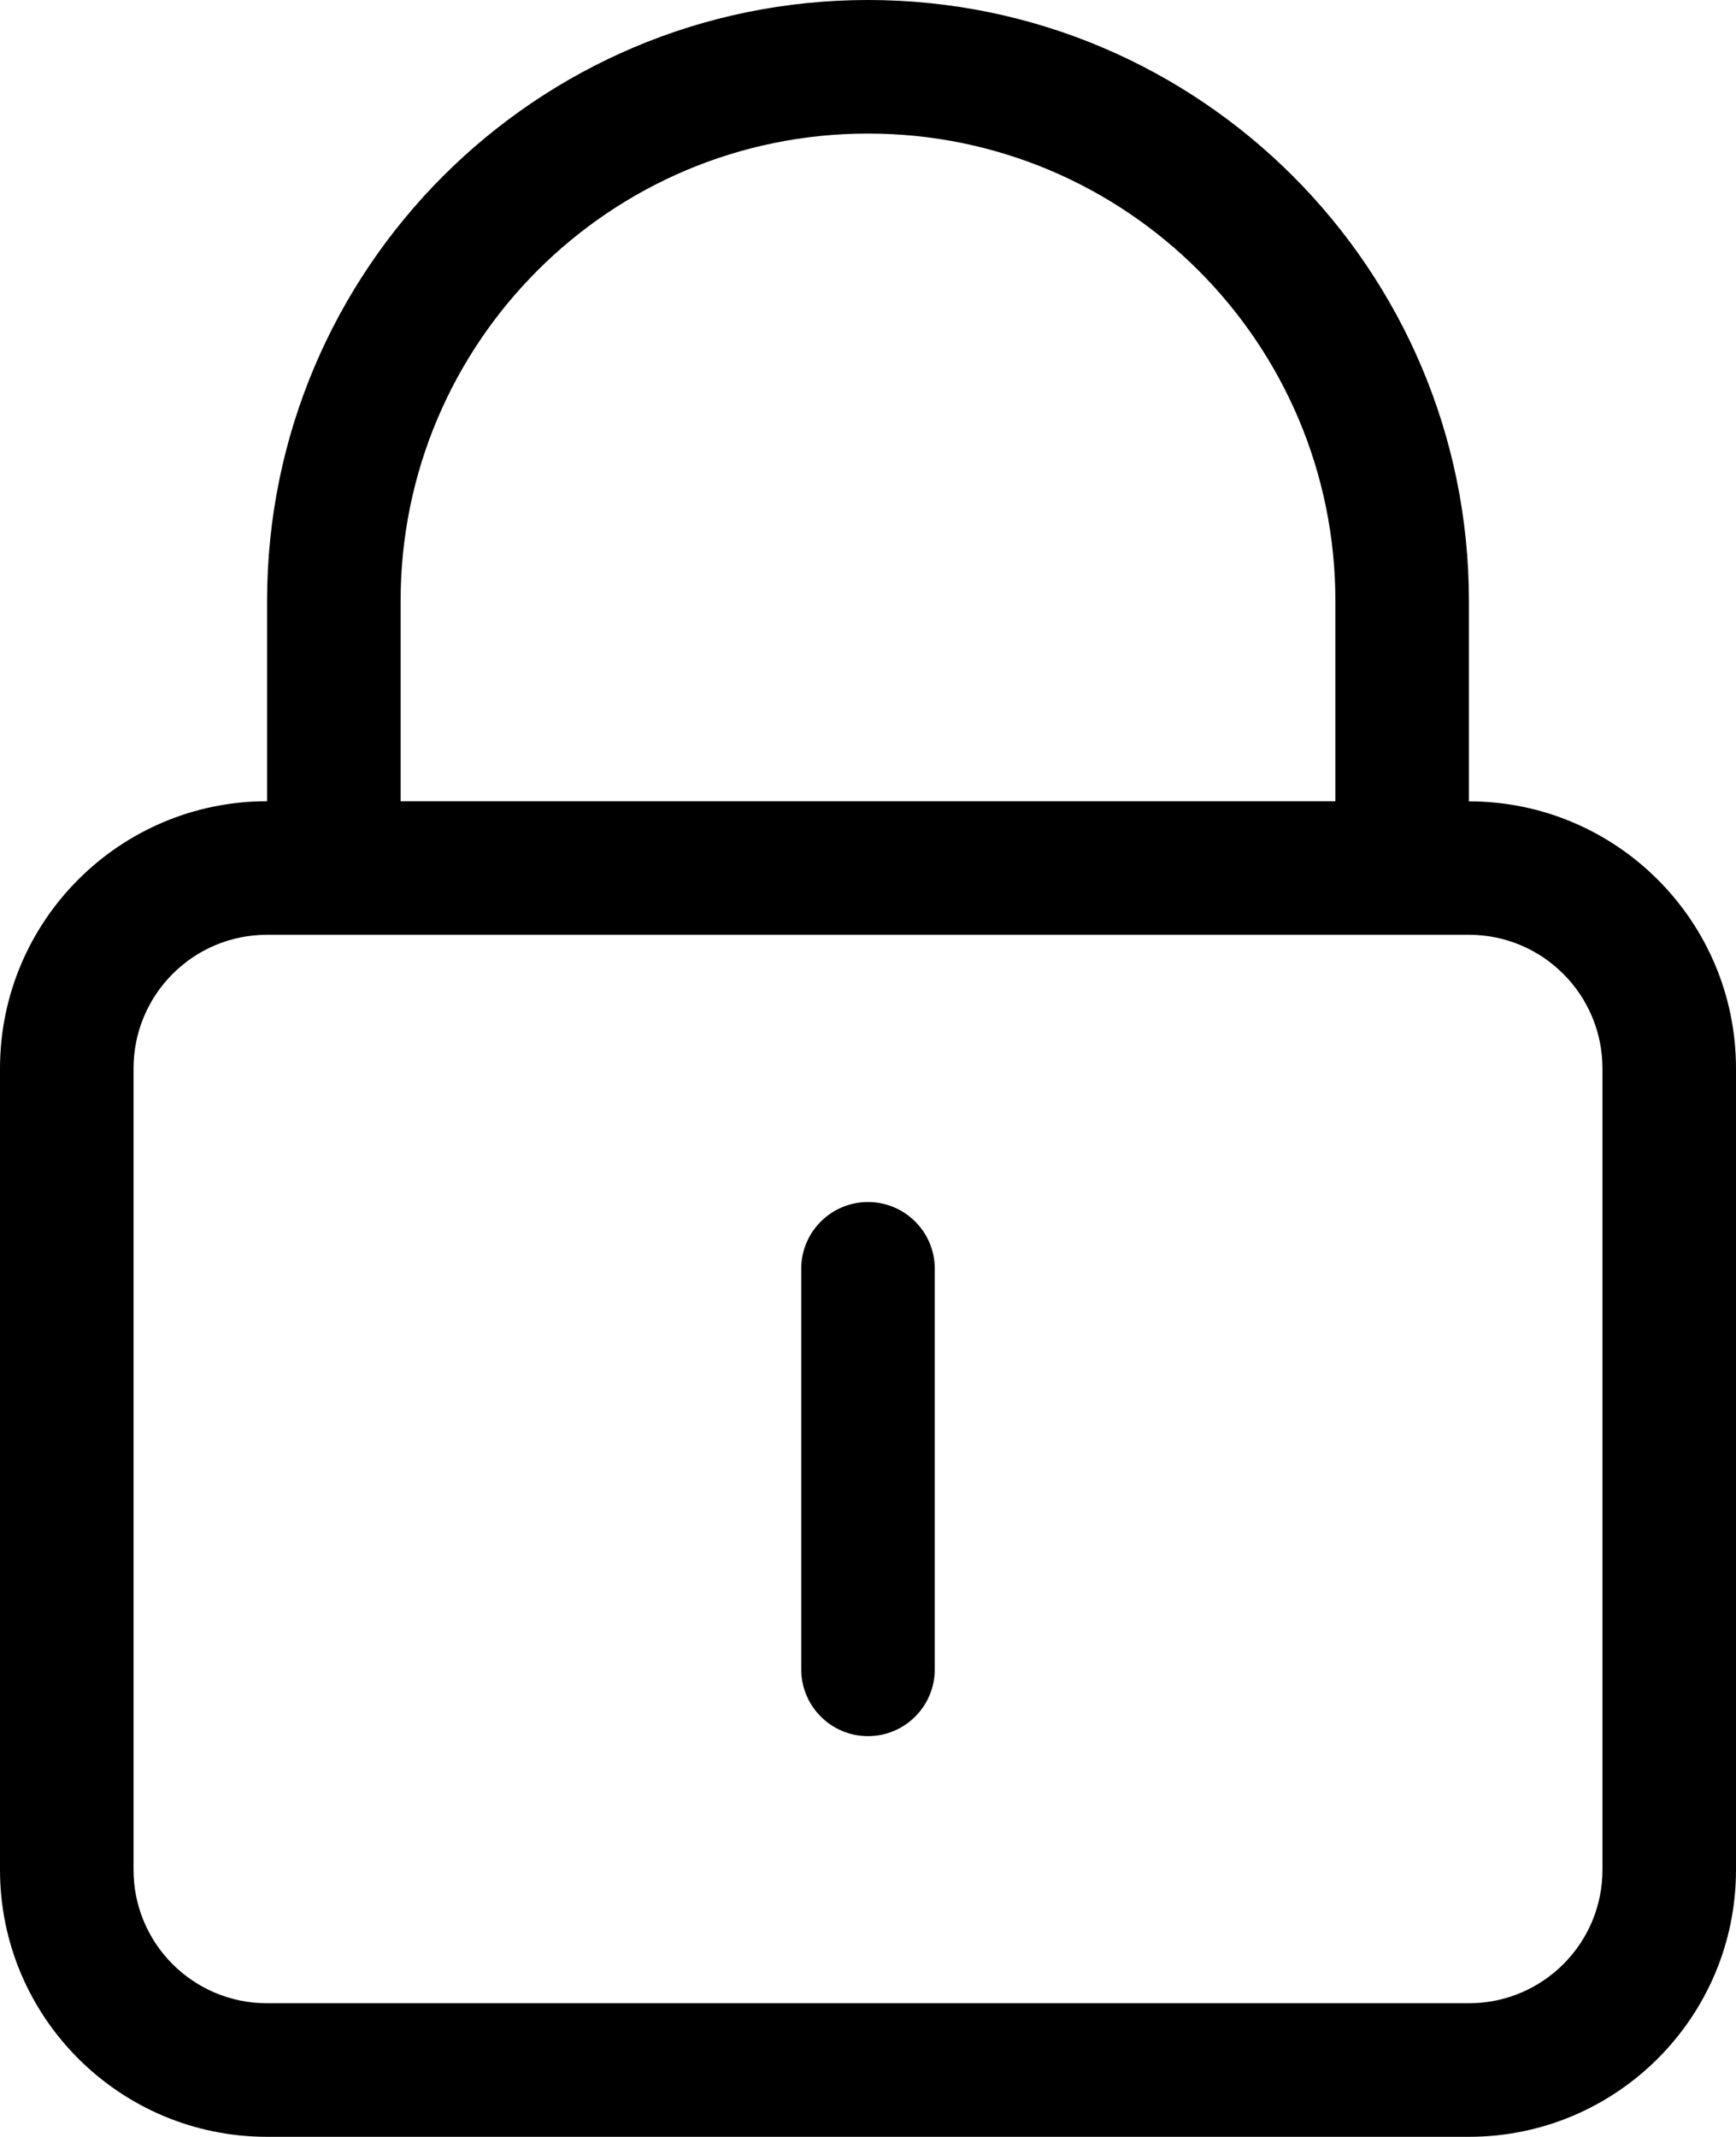 <?xml version="1.0" encoding="UTF-8"?>
<svg width="13px" height="16px" viewBox="0 0 13 16" version="1.1" xmlns="http://www.w3.org/2000/svg" xmlns:xlink="http://www.w3.org/1999/xlink">
    <!-- Generator: Sketch 46.2 (44496) - http://www.bohemiancoding.com/sketch -->
    <title>Icon/icon-lock</title>
    <desc>Created with Sketch.</desc>
    <defs></defs>
    <g id="Symbols" stroke="none" stroke-width="1" fill="none" fill-rule="evenodd">
        <g id="Icon/icon-lock" fill-rule="nonzero" fill="#000000">
            <path d="M11,15.999 L2,15.999 C0.896,15.999 0,15.103 0,14 L0,8 C0,6.896 0.896,5.999 2,5.999 L2,5.999 L2,4.5 C2,2.016 4.015,0 6.5,0 C8.985,0 11,2.016 11,4.5 L11,6 C12.104,6 13,6.896 13,8 L13,14 C13,15.104 12.104,15.999 11,15.999 Z M10,4.5 C10,2.567 8.433,1 6.5,1 C4.567,1 3,2.567 3,4.5 L3,5.999 L10,5.999 L10,4.5 Z M12,8 C12,7.447 11.552,6.999 11,6.999 L2,6.999 C1.447,6.999 1,7.447 1,8 L1,14 C1,14.552 1.447,14.999 2,14.999 L11,14.999 C11.552,14.999 12,14.552 12,14 L12,8 Z M6.5,12.999 C6.224,12.999 6,12.775 6,12.499 L6,9.499 C6,9.224 6.224,9 6.5,9 C6.776,9 7,9.224 7,9.499 L7,12.499 C7,12.775 6.776,12.999 6.5,12.999 Z" id="Shape"></path>
        </g>
    </g>
</svg>
